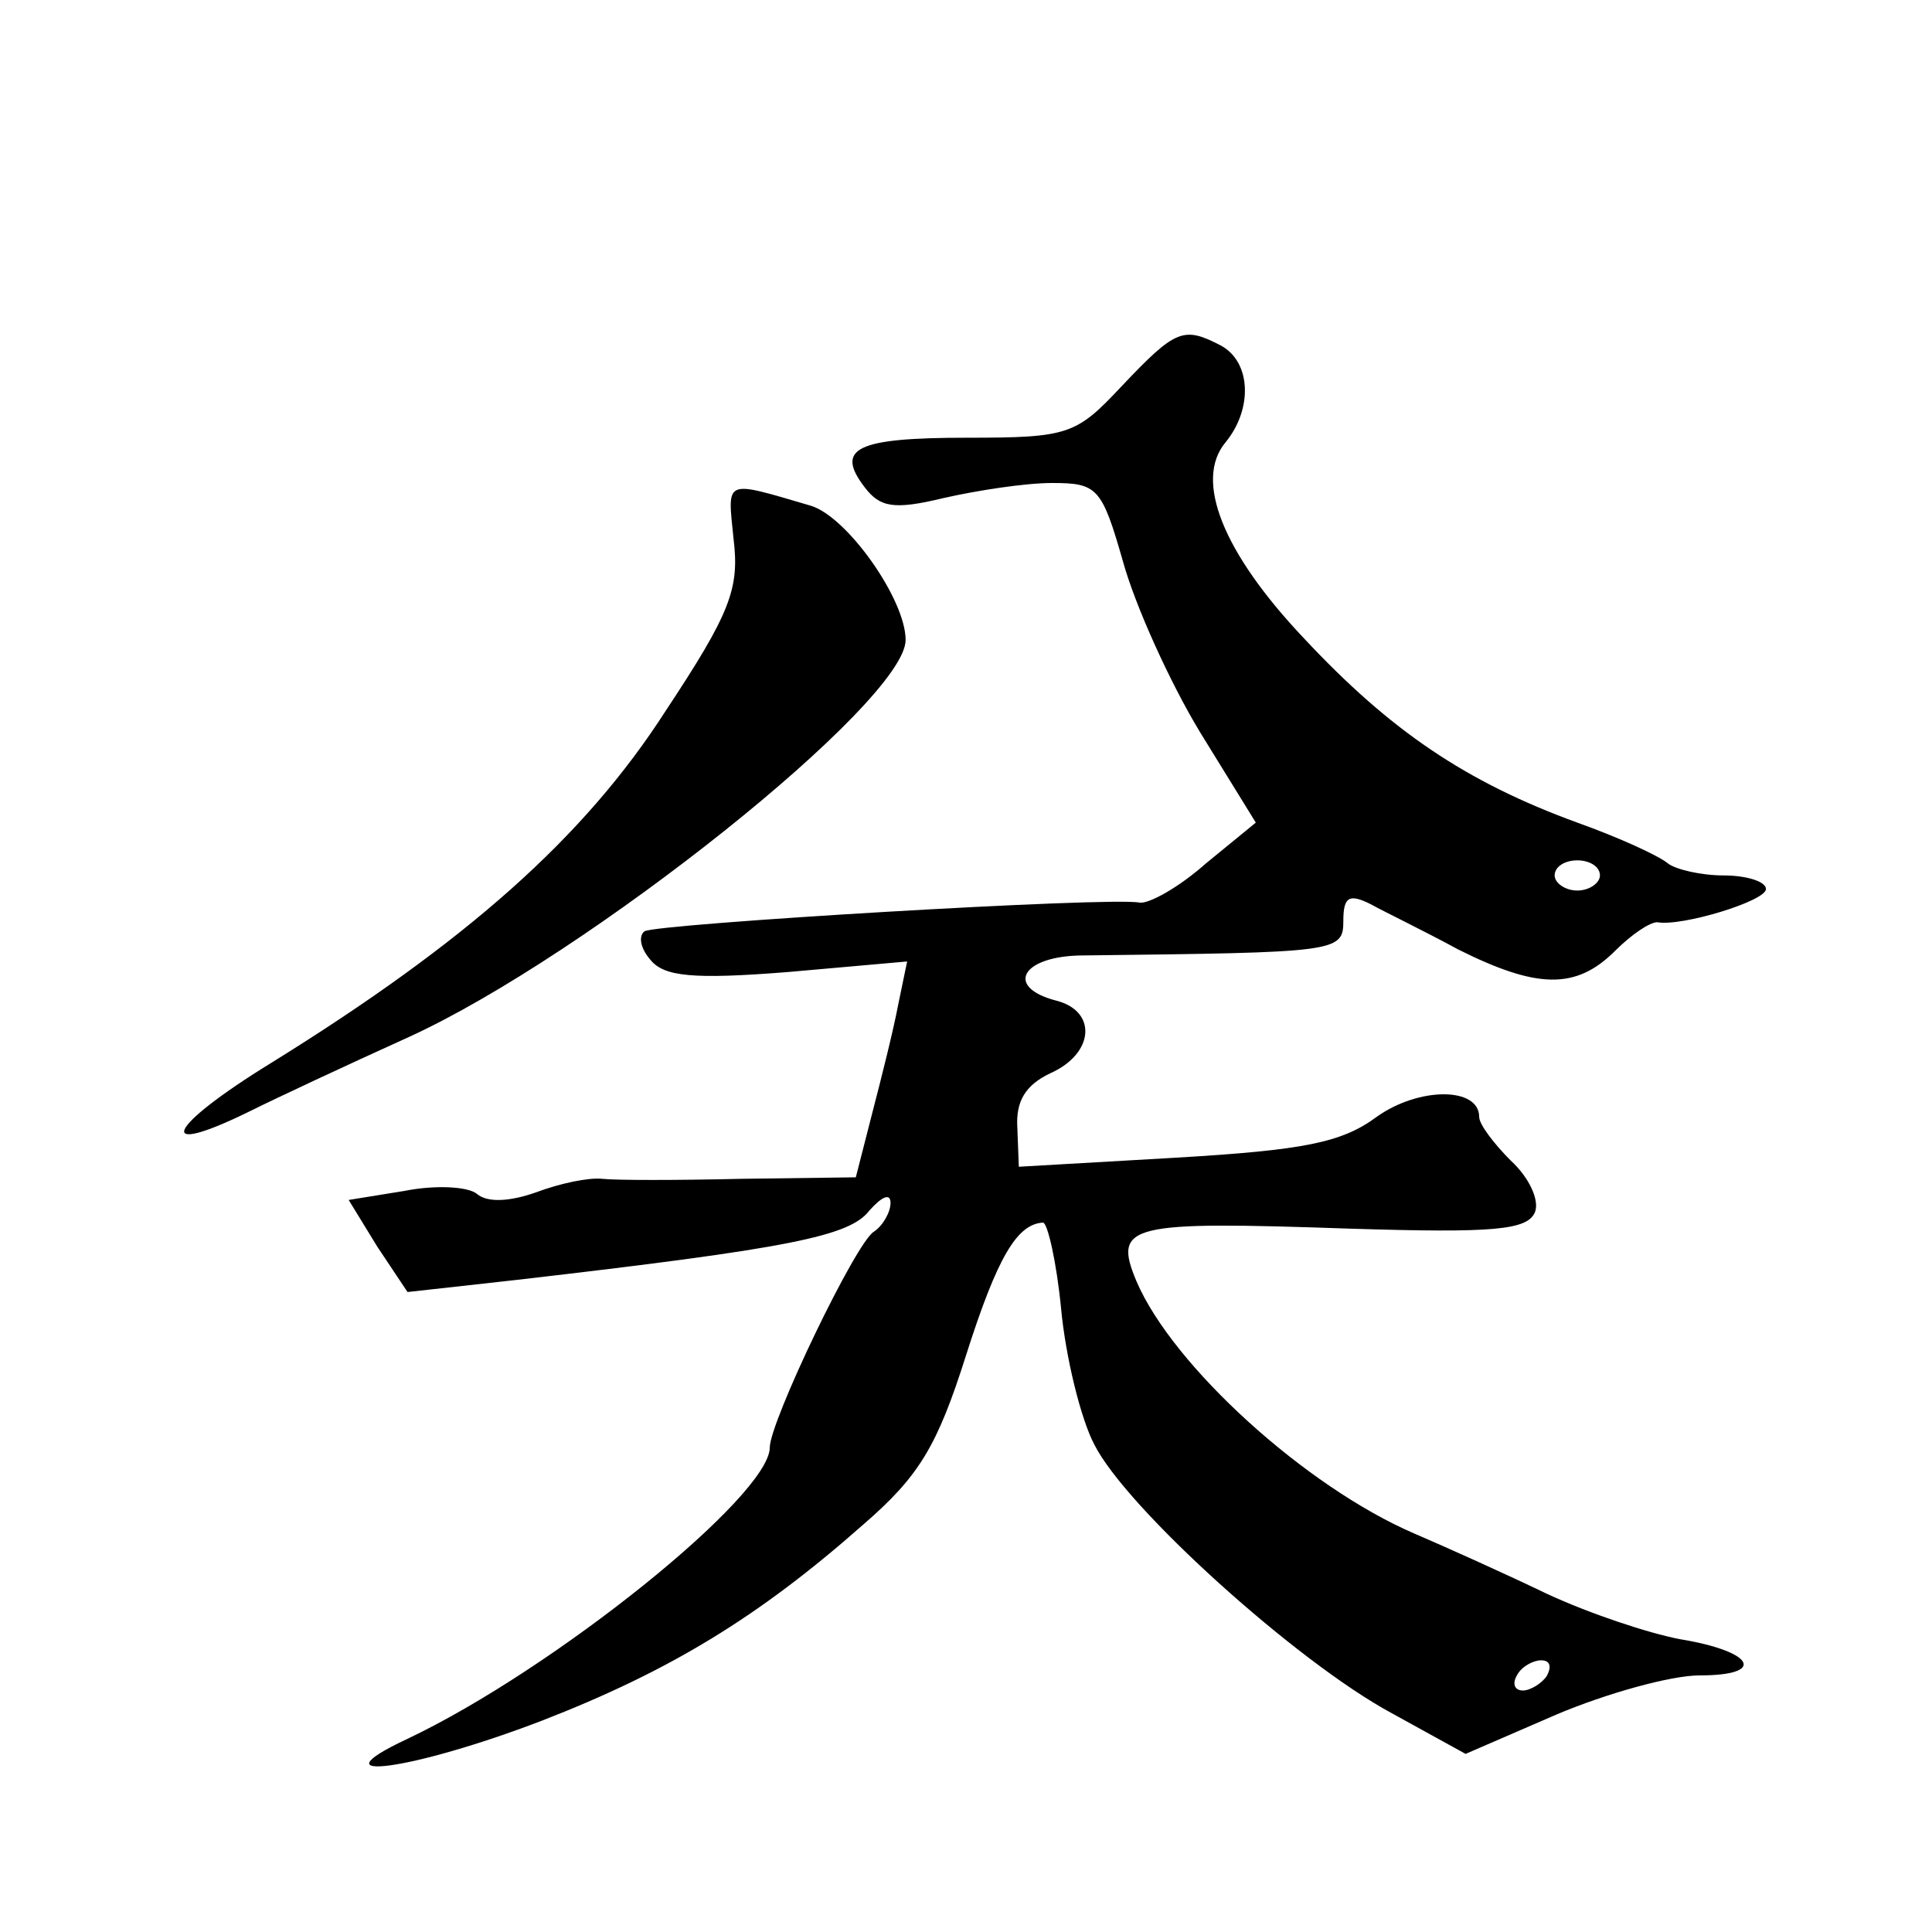 <?xml version="1.0" standalone="no"?>
<!DOCTYPE svg PUBLIC "-//W3C//DTD SVG 20010904//EN"
 "http://www.w3.org/TR/2001/REC-SVG-20010904/DTD/svg10.dtd">
<svg version="1.0" xmlns="http://www.w3.org/2000/svg"
 width="128pt" height="128pt" viewBox="0 0 128 128"
 preserveAspectRatio="xMidYMid meet">
<g transform="translate(0,128) scale(0.1,-0.1)"
fill="#0" stroke="none">
<path d="M743 1024 c-30 -32 -35 -34 -102 -34 -74 0 -88 -7 -68 -33 10 -13 19 -15
52 -7 22 5 54 10 72 10 30 0 33 -3 47 -52 8 -29 31 -80 51 -113 l37 -60 -33 -27
c-18 -16 -38 -27 -44 -26 -19 4 -320 -14 -328 -19 -4 -3 -3 -11 4 -19 9 -11 28
-13 91 -8 l79 7 -6 -29 c-3 -16 -11 -48 -17 -71 l-11 -43 -76 -1 c-42 -1 -83 -1
-92 0 -9 1 -28 -3 -44 -9 -17 -6 -32 -7 -39 -1 -6 5 -28 6 -48 2 l-37 -6 19 -31
20 -30 72 8 c182 21 221 29 234 46 8 9 14 12 14 5 0 -6 -5 -15 -11 -19 -12 -7 -69
-126 -69 -143 0 -32 -143 -147 -240 -193 -64 -30 3 -21 89 12 85 33 144 69 213
130 37 32 49 52 68 112 21 66 34 87 51 88 3 0 9 -26 12 -57 3 -32 13 -73 22 -90
21 -42 134 -144 197 -178 l49 -27 60 26 c33 14 76 26 95 26 45 0 36 16 -13 24 -21
4 -60 17 -88 30 -27 13 -67 31 -88 40 -72 31 -160 111 -184 167 -16 38 -5 40 141
35 96 -3 118 -1 123 11 3 8 -4 23 -16 34 -11 11 -21 24 -21 29 0 20 -40 20 -68
0 -23 -17 -48 -22 -133 -27 l-104 -6 -1 26 c-1 17 5 28 22 36 29 13 31 41 4 48
-35 9 -23 30 18 30 168 2 172 2 172 23 0 16 4 18 18 11 9 -5 36 -18 58 -30 52 -26
78 -27 104 -1 11 11 23 19 28 19 16 -3 72 14 72 22 0 5 -13 9 -28 9 -15 0 -32 4
-37 8 -6 5 -32 17 -60 27 -74 27 -124 61 -181 122 -54 57 -73 105 -52 130 18 22
17 53 -3 64 -25 13 -30 11 -66 -27z m317 -324 c0 -5 -7 -10 -15 -10 -8 0 -15 5
-15 10 0 6 7 10 15 10 8 0 15 -4 15 -10z m-35 -530 c-3 -5 -11 -10 -16 -10 -6 0
-7 5 -4 10 3 6 11 10 16 10 6 0 7 -4 4 -10z M486 923 c4 -33 -2 -49 -45 -114 -54
-84 -132 -153 -261 -233 -70 -43 -79 -64 -14 -32 16 8 63 30 105 49 118 54 329
222 329 263 0 27 -39 82 -63 89 -58 17 -55 18 -51 -22z"/>
</g>
</svg>
